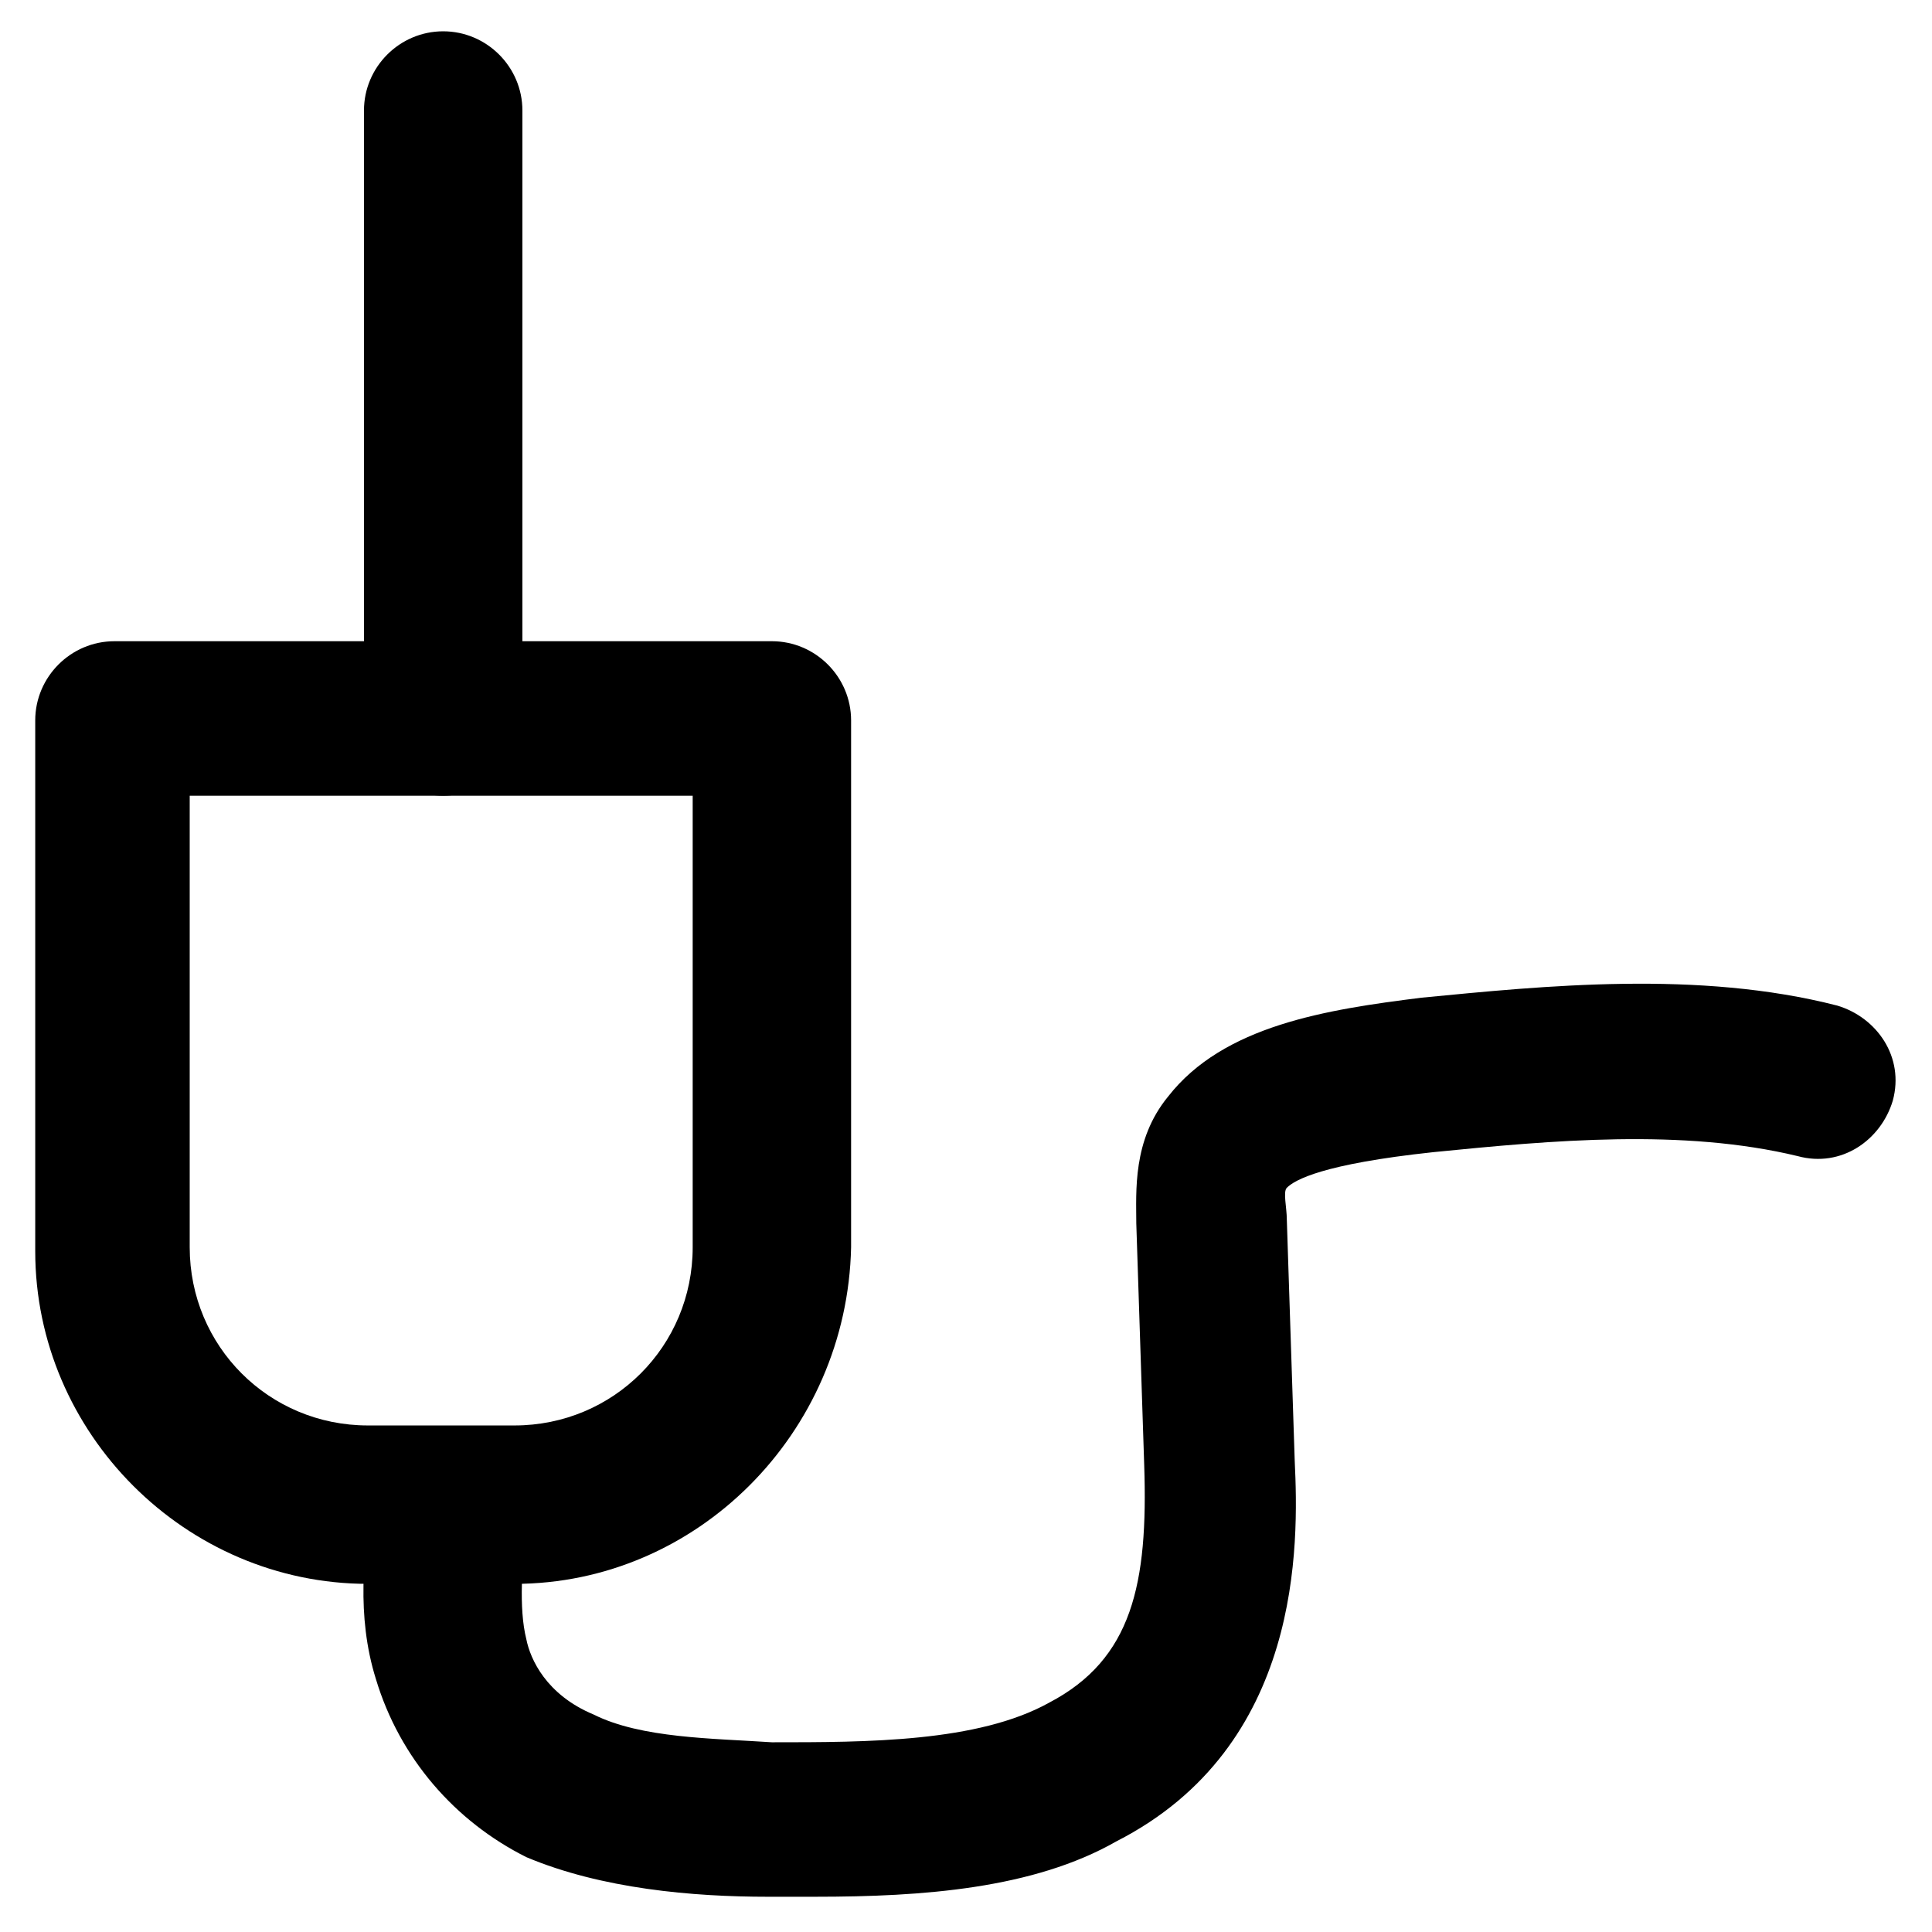 <?xml version="1.0" encoding="UTF-8"?>
<!-- Uploaded to: SVG Repo, www.svgrepo.com, Generator: SVG Repo Mixer Tools -->
<svg fill="#000000" width="800px" height="800px" version="1.1" viewBox="144 144 512 512" xmlns="http://www.w3.org/2000/svg">
 <g>
  <path d="m280.34 563.74h-38.836c-48.281 0-88.168-39.887-88.168-88.168v-140.65c0-11.547 9.445-20.992 20.992-20.992h174.23c11.547 0 20.992 9.445 20.992 20.992v139.6c-1.047 49.332-40.934 89.219-89.215 89.219zm-86.066-208.87v119.66c0 26.238 20.992 47.23 47.23 47.23h38.836c26.238 0 47.23-20.992 47.23-47.23v-119.66z"/>
  <path d="m261.45 354.87c-11.547 0-20.992-9.445-20.992-20.992v-160.59c0-11.547 9.445-20.992 20.992-20.992s20.992 9.445 20.992 20.992v160.59c-1.047 12.594-10.496 20.992-20.992 20.992z"/>
  <path d="m360.11 646.66h-12.594c-19.941 0-44.082-2.098-64.027-10.496-18.891-9.449-33.586-26.242-39.883-47.234-5.246-16.793-3.148-33.586-1.051-47.23 1.051-11.547 11.547-18.895 23.09-17.844 11.547 1.051 19.941 11.547 17.844 23.09-1.051 11.547-2.098 23.09 0 31.488 1.051 5.246 5.246 14.695 17.844 19.941 12.594 6.297 31.488 6.297 47.23 7.348 25.191 0 54.578 0 73.473-10.496 22.043-11.547 26.238-31.488 25.191-62.977l-2.098-64.027c0-8.398-1.051-22.043 8.398-33.586 14.695-18.895 41.984-23.09 67.176-26.238 32.539-3.148 73.473-7.348 110.21 2.098 10.496 3.148 17.844 13.645 14.695 25.191-3.148 10.496-13.645 17.844-25.191 14.695-30.438-7.348-65.074-4.199-96.562-1.051-29.391 3.148-36.734 7.348-38.836 9.445-1.051 1.051 0 5.246 0 8.398l2.098 64.027c1.051 22.043 2.098 75.57-47.23 100.76-22.047 12.594-51.434 14.695-79.773 14.695z"/>
 </g>
</svg>